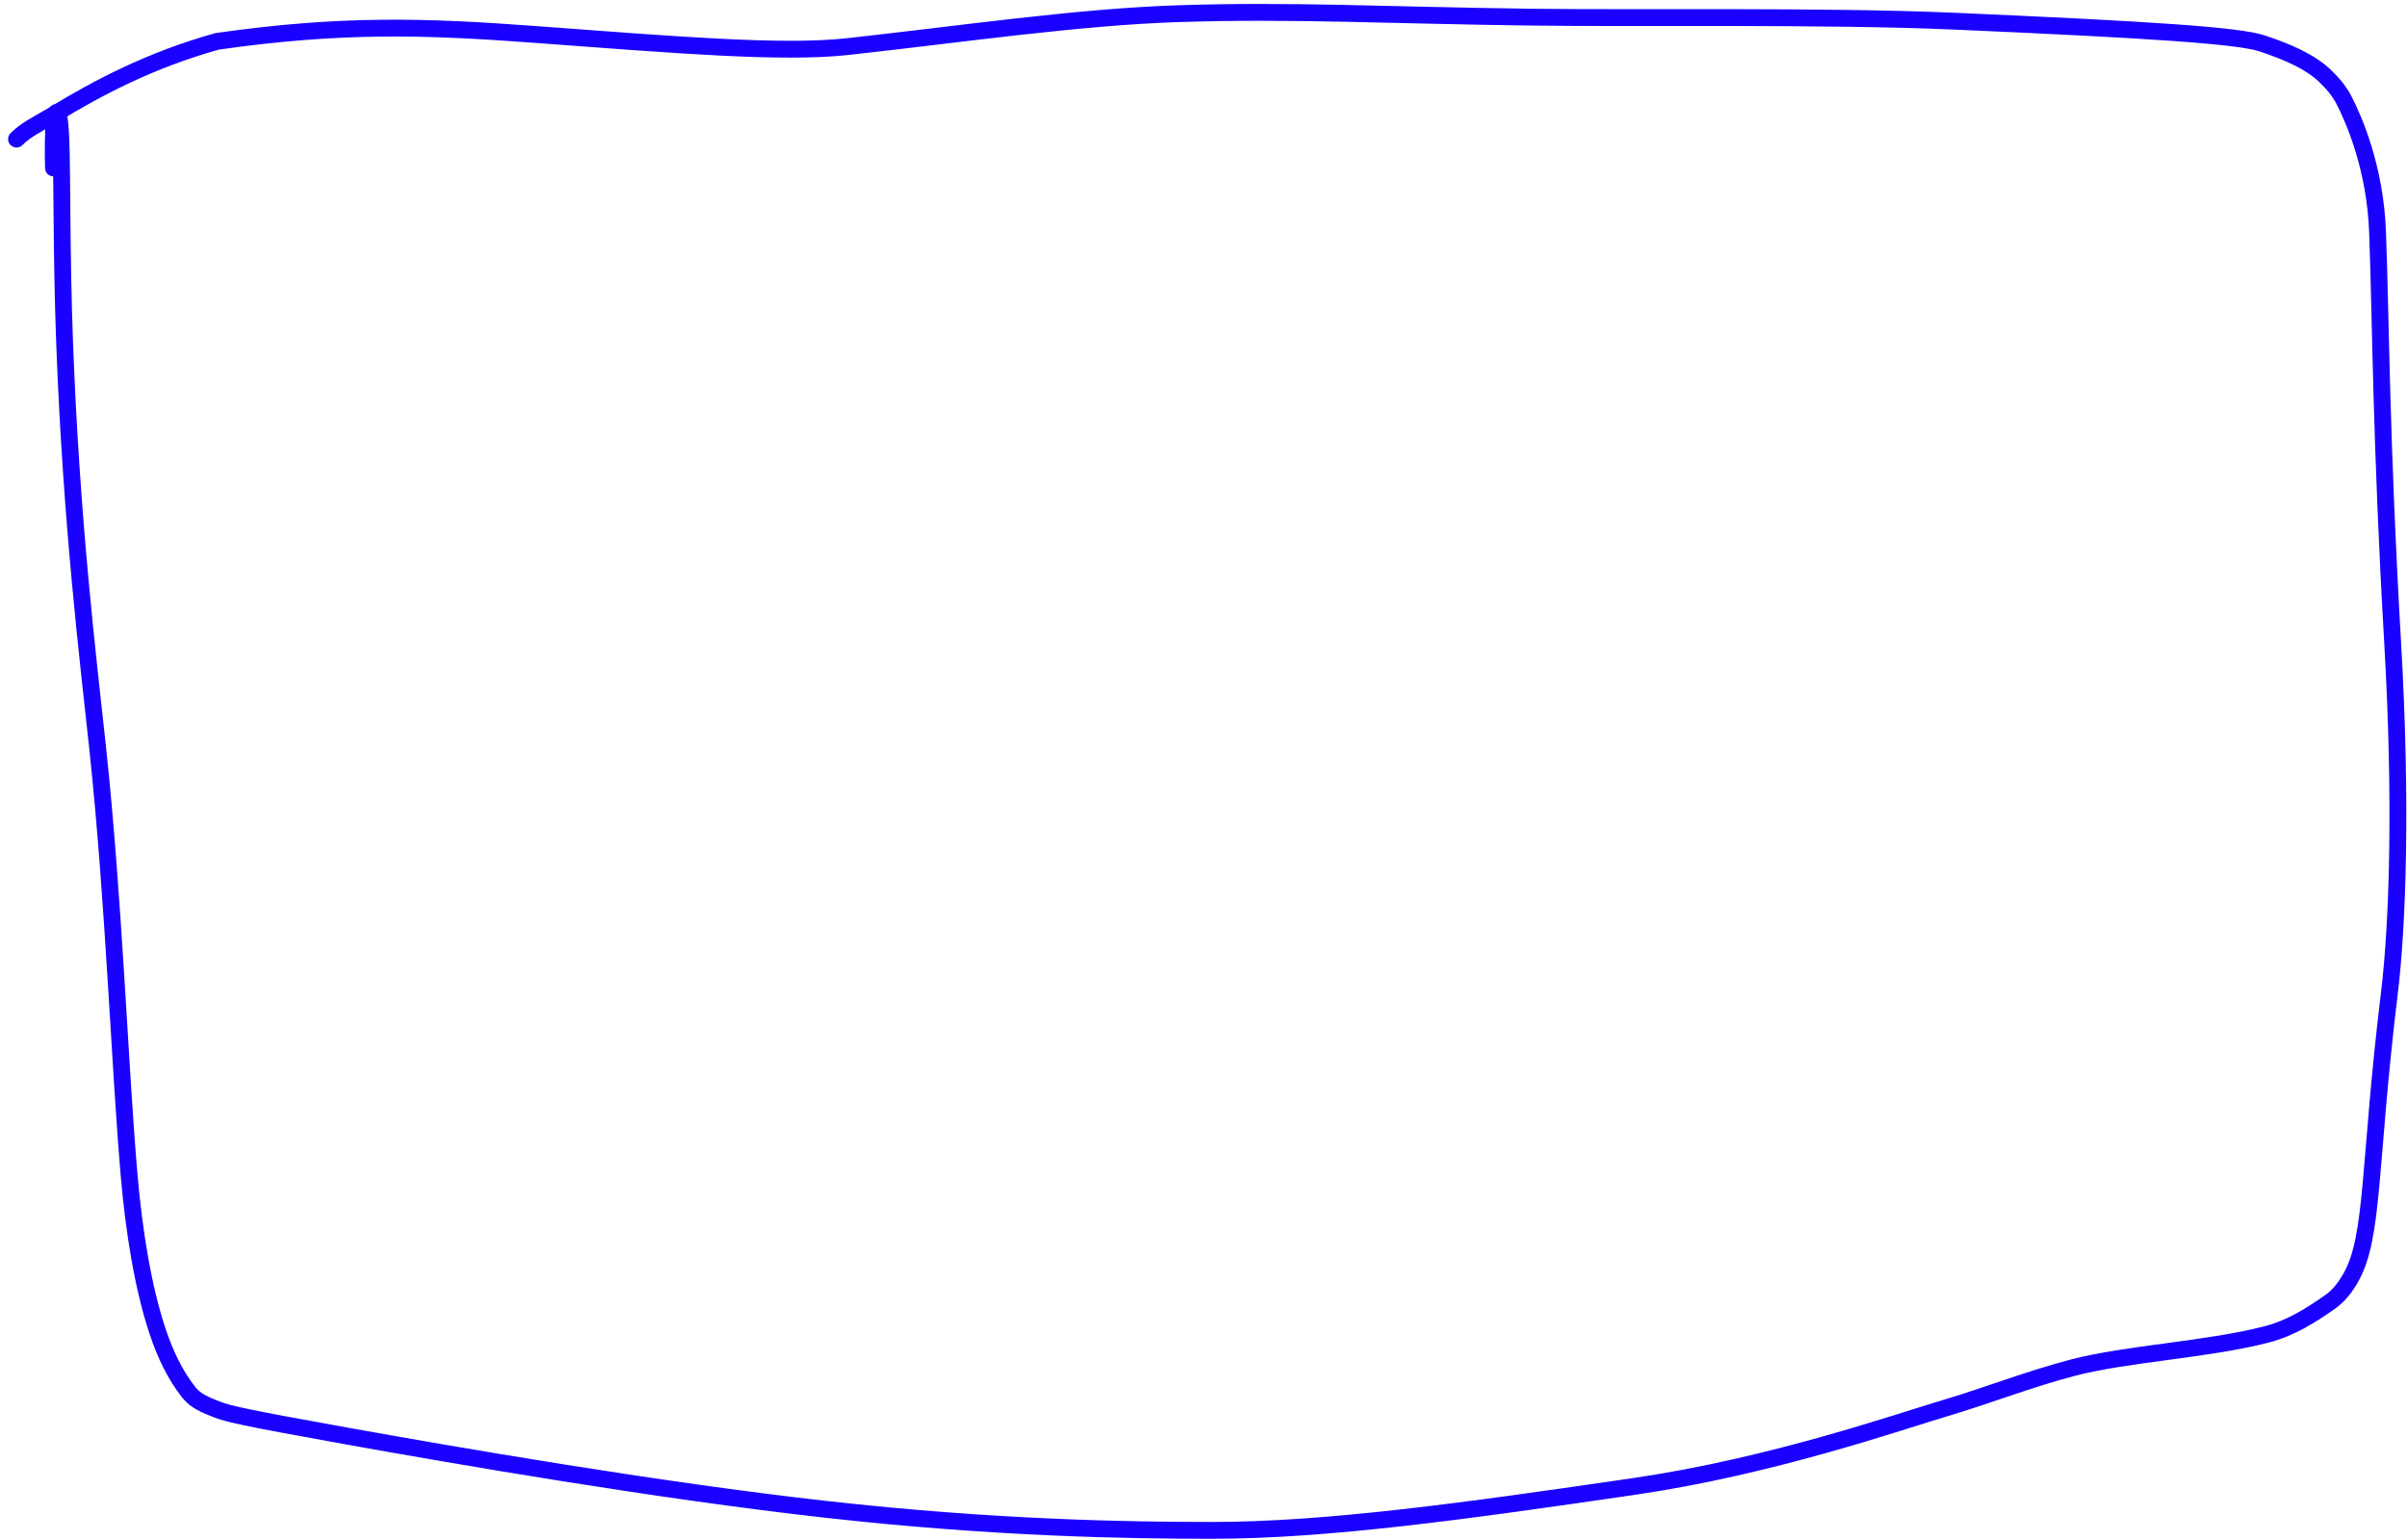 <?xml version="1.0" encoding="UTF-8"?> <svg xmlns="http://www.w3.org/2000/svg" width="286" height="183" viewBox="0 0 286 183" fill="none"><path d="M6.35 19.961C6.35 19.737 6.274 17.86 6.391 14.649C6.444 13.187 7.045 12.112 7.223 16.344C7.402 20.576 7.284 30.16 7.674 40.653C8.477 62.282 10.515 78.736 11.597 88.849C13.55 107.093 14.222 126.887 15.351 139.794C15.916 146.262 16.973 153.018 18.739 158.285C19.625 160.928 20.808 163.463 22.471 165.537C23.277 166.542 24.478 167.02 25.76 167.516C27.043 168.012 28.491 168.402 41.225 170.685C53.959 172.969 77.935 177.135 98.145 179.398C118.354 181.66 134.07 181.892 143.995 181.896C157.58 181.901 174.178 179.599 194.299 176.653C210.569 174.271 225.757 168.955 231.205 167.341C236.013 165.917 241.083 163.915 246.364 162.54C252.741 160.88 262.345 160.416 269.336 158.6C272.269 157.838 274.669 156.276 276.849 154.752C277.919 154.004 278.674 152.988 279.309 151.88C282.106 146.995 281.428 138.407 283.904 118.062C284.904 109.842 285.386 95.241 284.298 76.445C282.895 52.215 282.907 38.428 282.501 27.549C282.217 19.939 279.682 14.146 278.483 11.849C277.895 10.724 277.091 9.823 276.221 8.992C274.489 7.337 271.814 6.162 268.771 5.156C265.983 4.235 255.999 3.552 232.168 2.514C216.843 1.848 194.916 2.212 181.678 2.036C164.539 1.809 153.444 1.182 139.97 1.626C128.1 2.017 114.305 4.042 100.701 5.54C92.949 6.394 80.225 5.332 63.436 4.083C50.56 3.125 40.525 2.804 25.779 4.919C17.938 7.118 11.702 10.374 6.36 13.645C4.183 14.923 3.088 15.425 1.961 16.533" stroke="#1900FF" stroke-width="2" stroke-linecap="round" stroke-linejoin="round"></path></svg> 